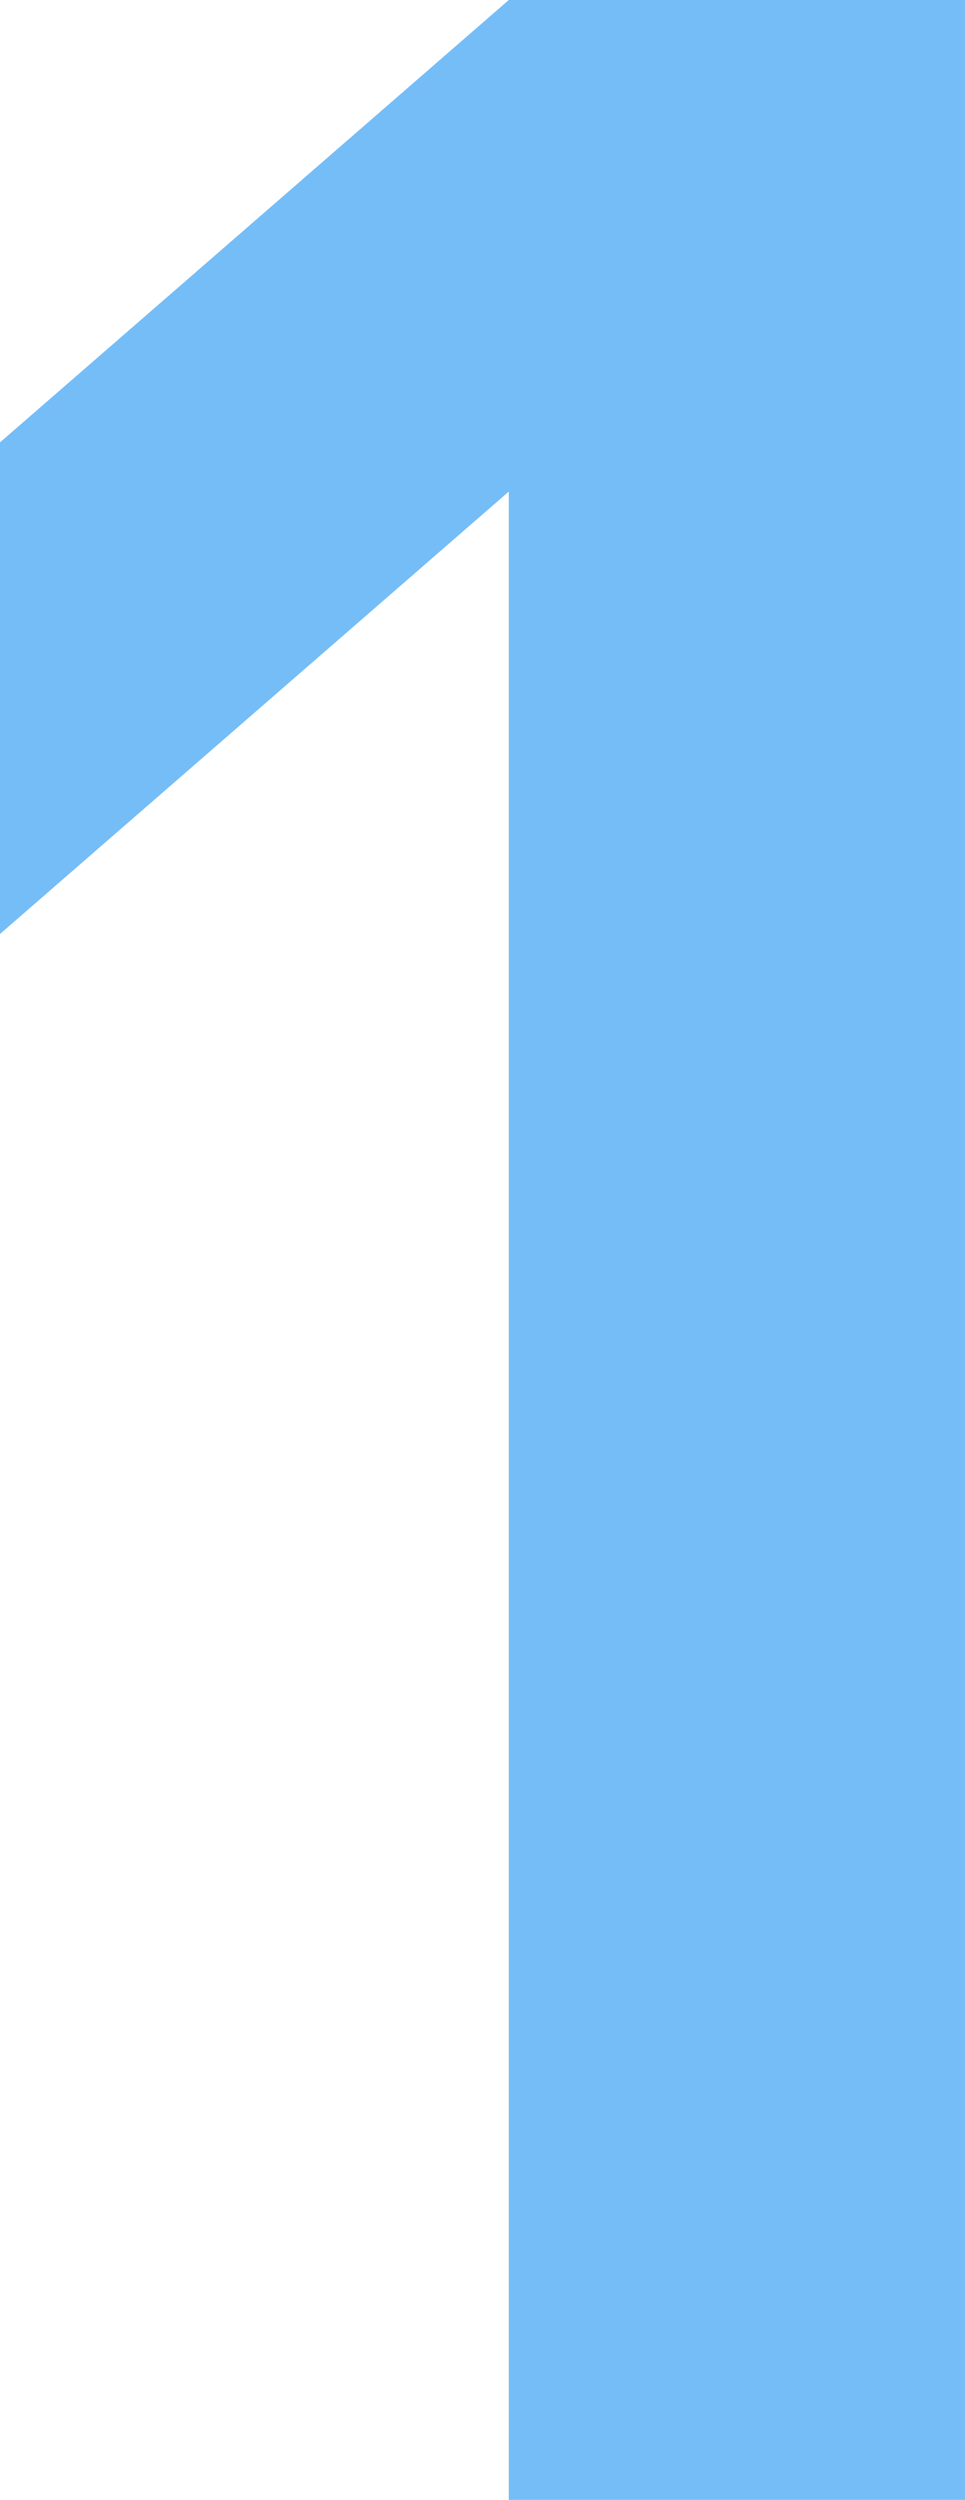 <svg xmlns="http://www.w3.org/2000/svg" width="42.535" height="110.144" viewBox="0 0 42.535 110.144">
  <path id="パス_66450" data-name="パス 66450" d="M50.87,140.474V51.99L28.444,71.482V49.822L50.87,30.331H70.978V140.474Z" transform="translate(-28.444 -30.331)" fill="#75bdf7"/>
</svg>
